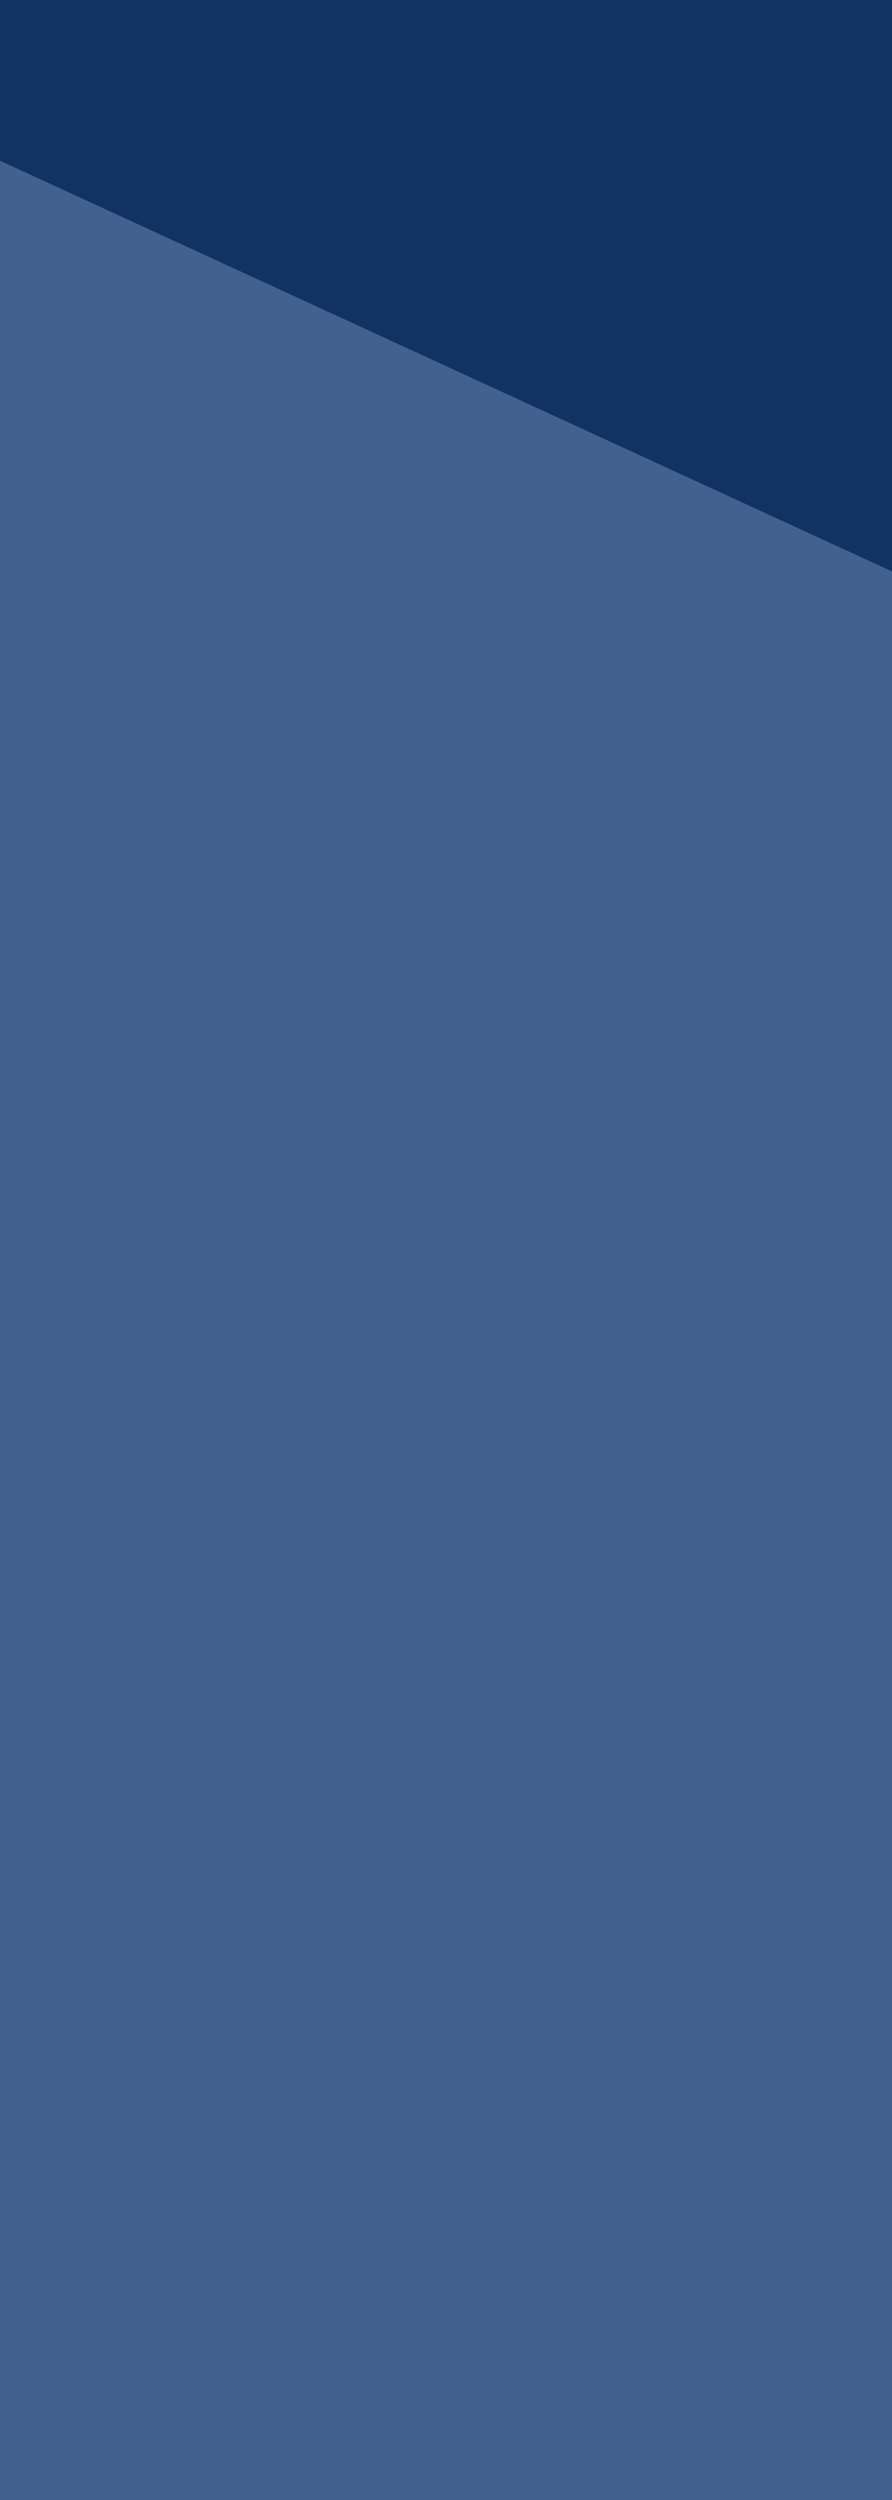 <svg xmlns="http://www.w3.org/2000/svg" width="50" height="140" viewBox="0 0 50 140"><g transform="translate(-1270 -3999)"><rect width="50" height="140" transform="translate(1270 3999)" fill="#42618e"/><path d="M0,0H50V32L0,9Z" transform="translate(1270 3999)" fill="#113364"/></g></svg>